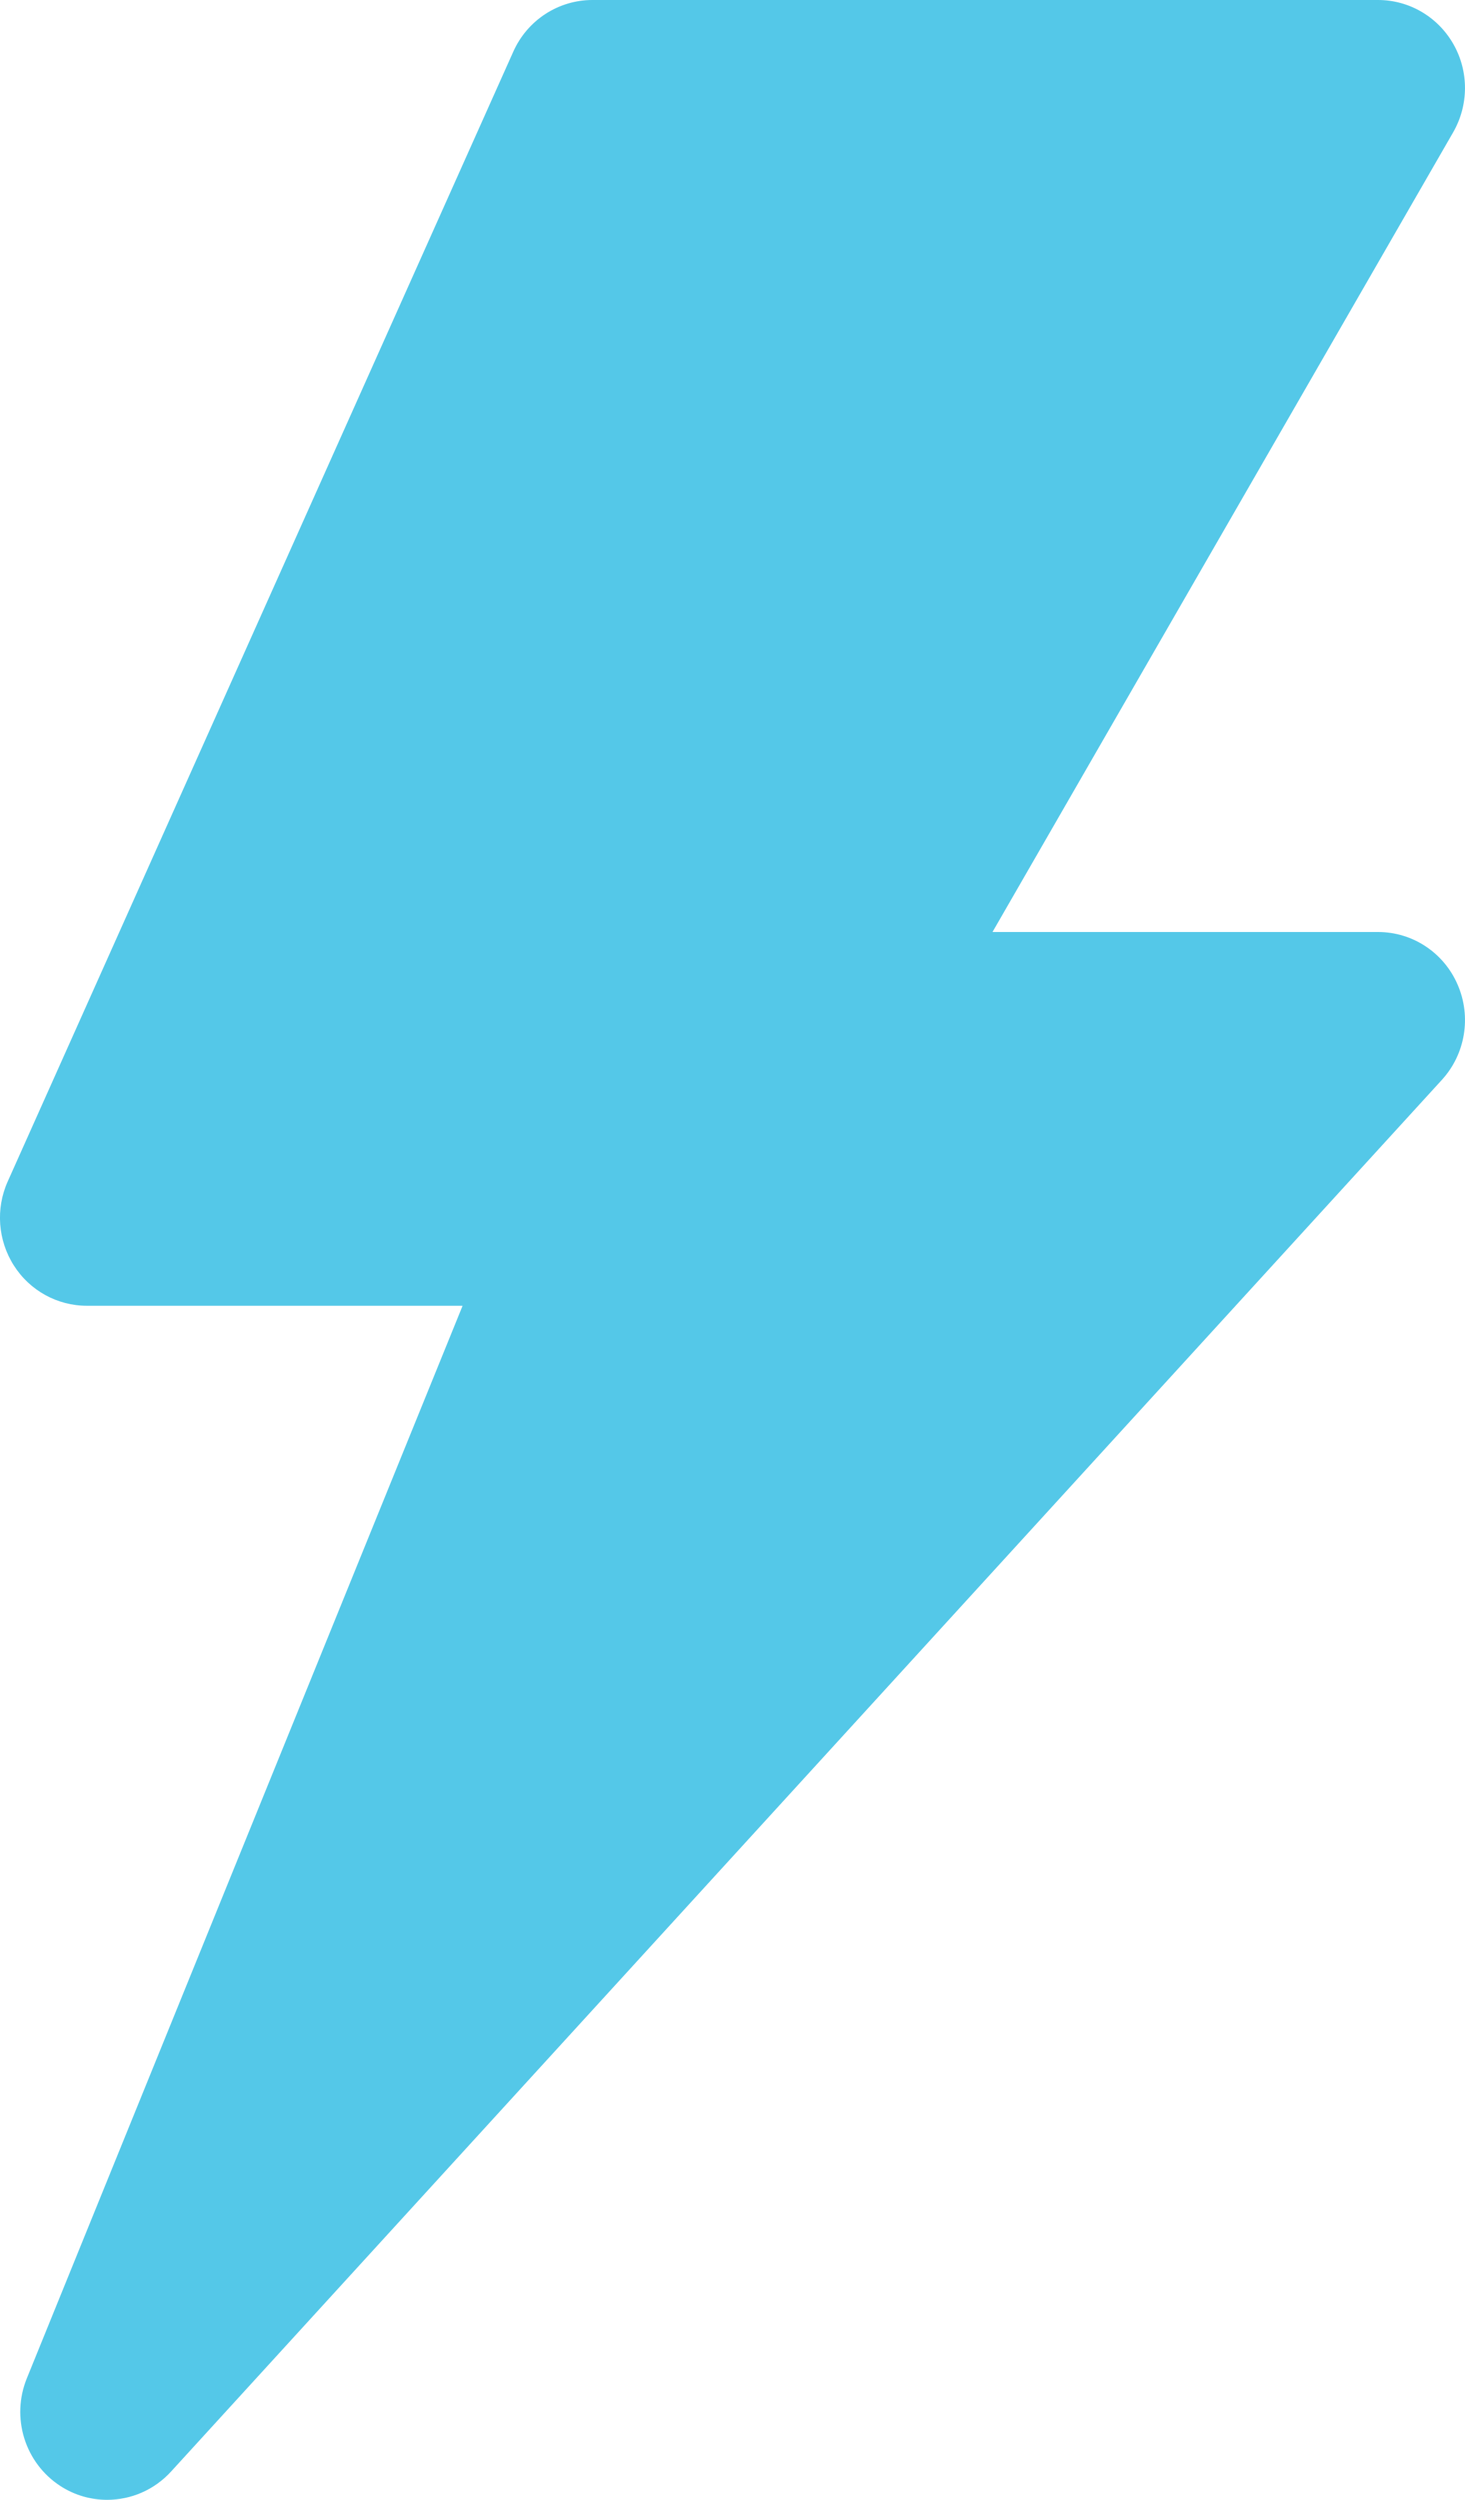 <?xml version="1.0" encoding="UTF-8"?>
<svg width="17px" height="29px" viewBox="0 0 17 29" version="1.1" xmlns="http://www.w3.org/2000/svg" xmlns:xlink="http://www.w3.org/1999/xlink">
    <!-- Generator: Sketch 59.1 (86144) - https://sketch.com -->
    <title>Group 15</title>
    <desc>Created with Sketch.</desc>
    <g id="Welcome" stroke="none" stroke-width="1" fill="none" fill-rule="evenodd">
        <g id="Home-page" transform="translate(-536, -618)" fill="#54C8E8">
            <g id="Group-15" transform="translate(536, 618)">
                <path d="M0.701,28.84 C0.289,28.573 0.125,28.047 0.312,27.589 L5.368,15.148 L1.008,15.148 C0.666,15.148 0.346,14.972 0.161,14.681 C-0.025,14.389 -0.052,14.021 0.09,13.705 L5.956,0.6 C6.119,0.234 6.479,0 6.875,0 L15.991,0 C16.353,0 16.686,0.196 16.866,0.513 C17.046,0.83 17.044,1.22 16.862,1.536 L11.517,10.812 L15.991,10.812 C16.392,10.812 16.755,11.052 16.915,11.424 C17.076,11.796 17.004,12.229 16.732,12.527 L1.984,28.673 C1.787,28.888 1.517,29 1.243,29 C1.056,29 0.868,28.948 0.701,28.84 Z" id="Fill-13"></path>
            </g>
        </g>
    </g>
</svg>
